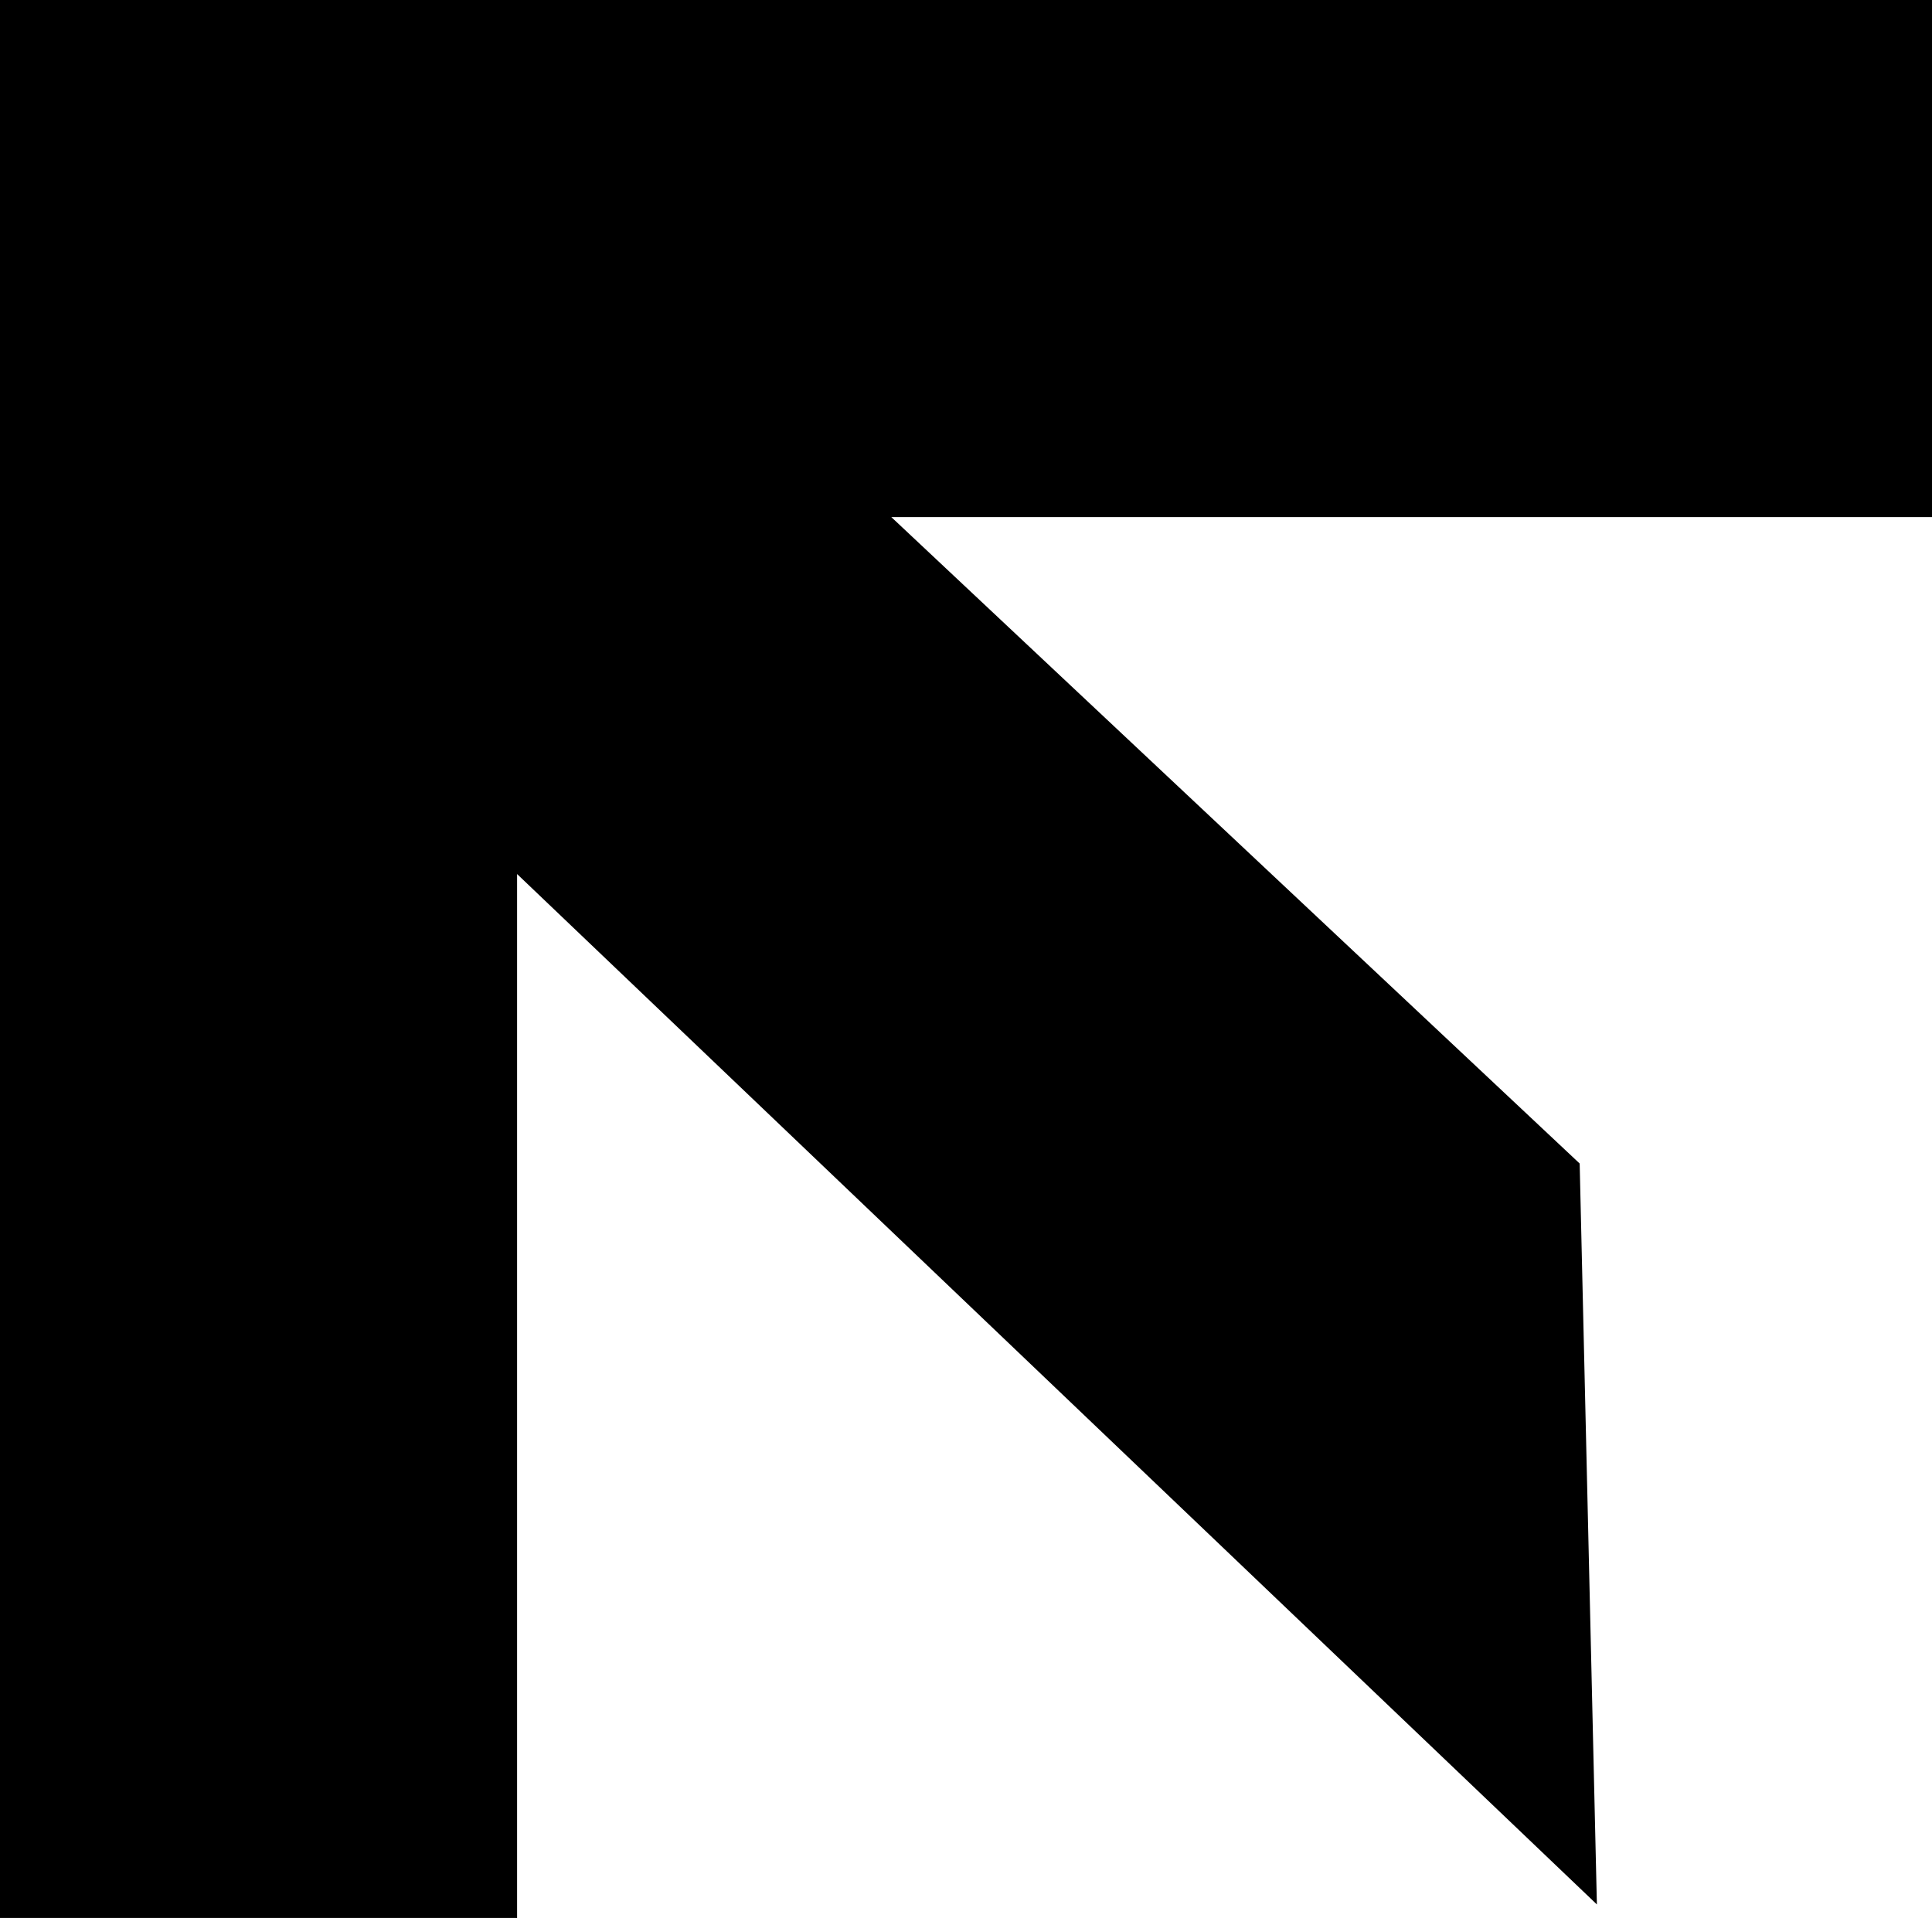 <?xml version="1.0" encoding="UTF-8"?> <svg xmlns="http://www.w3.org/2000/svg" viewBox="0 0 41.51 41.21"><g id="Слой_2" data-name="Слой 2"><g id="Слой_1-2" data-name="Слой 1"><g id="Слой_2-2" data-name="Слой 2"><g id="Слой_1-2-2" data-name="Слой 1-2"><path d="M33.94,25,19.15,11.11H41.51V0H0V41.21H11.11V18.78l23.2,22.14Z"></path></g></g></g></g></svg> 